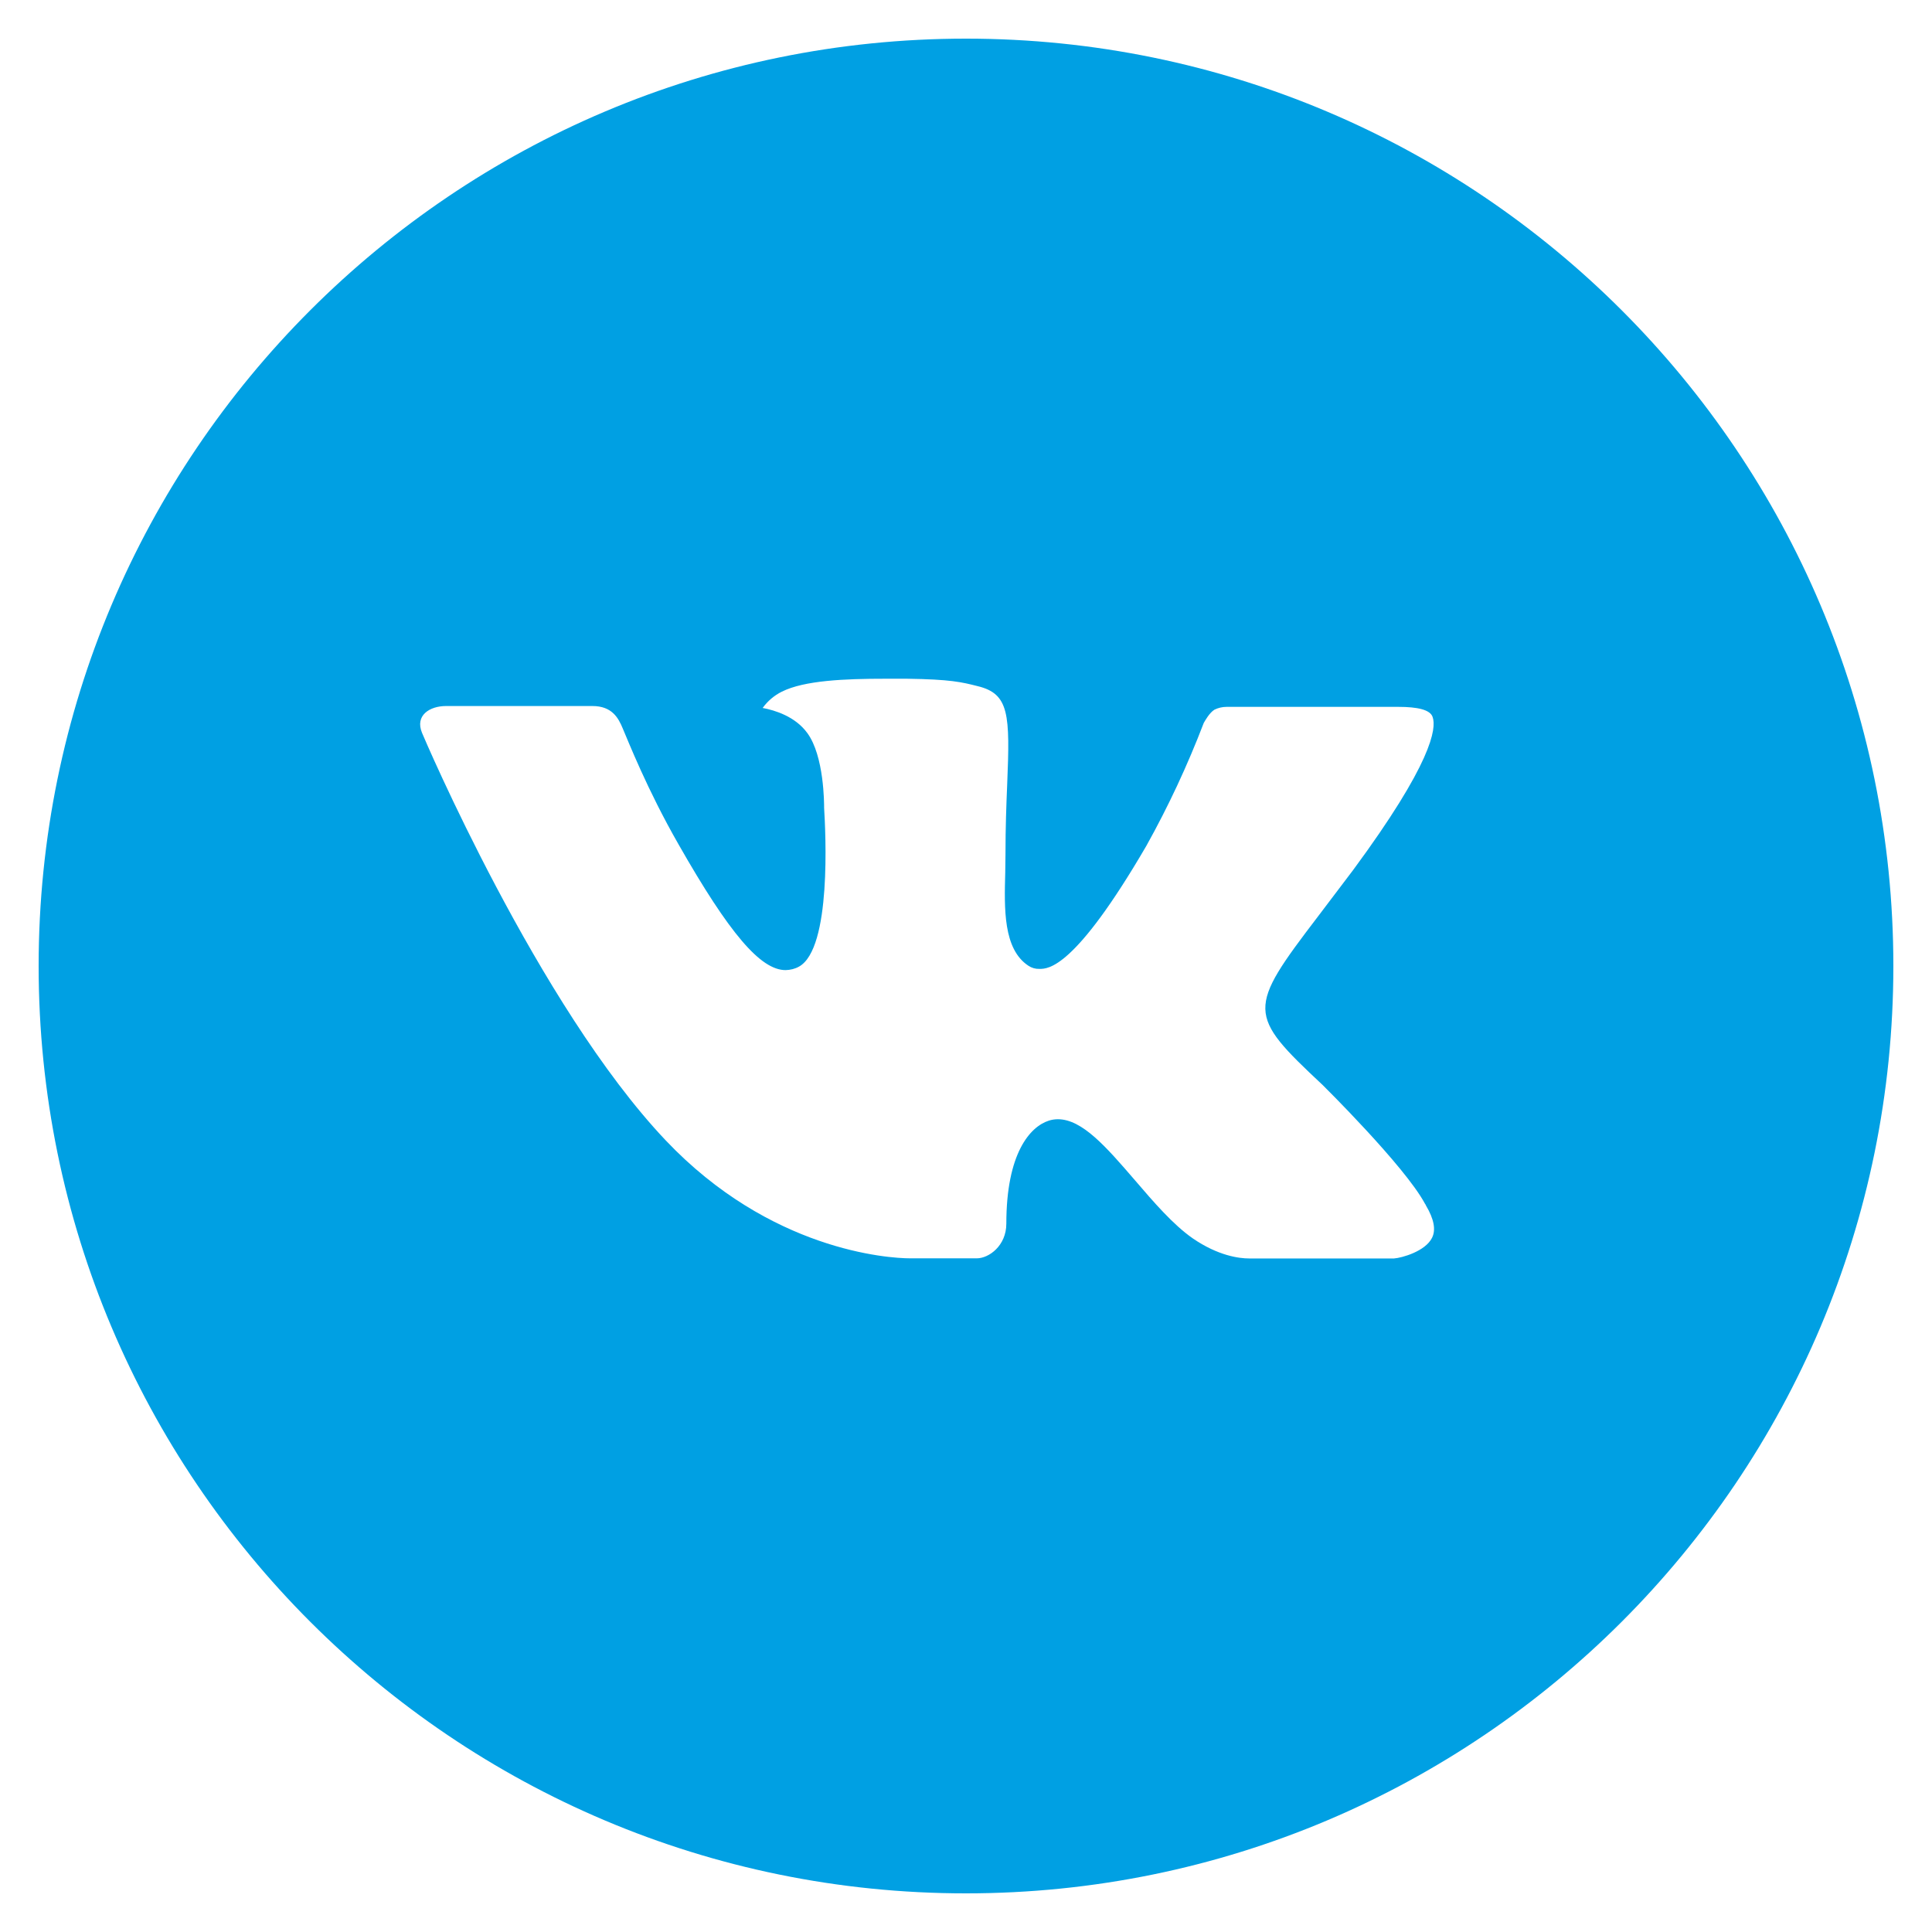 <?xml version="1.0" encoding="UTF-8"?> <svg xmlns="http://www.w3.org/2000/svg" width="16" height="16" viewBox="0 0 16 16" fill="none"><g clip-path="url(#clip0_334_9)"><path d="M8 0.32C3.758 0.32 0.32 3.759 0.32 8C0.32 12.242 3.758 15.68 8 15.68C12.241 15.68 15.68 12.242 15.68 8C15.68 3.759 12.241 0.32 8 0.32ZM10.953 8.985C10.953 8.985 11.633 9.656 11.8 9.967C11.805 9.974 11.808 9.979 11.809 9.983C11.876 10.096 11.893 10.186 11.859 10.252C11.803 10.363 11.611 10.417 11.545 10.422H10.345C10.262 10.422 10.088 10.4 9.877 10.255C9.714 10.141 9.554 9.955 9.398 9.773C9.165 9.503 8.964 9.269 8.761 9.269C8.735 9.269 8.709 9.273 8.685 9.281C8.531 9.331 8.334 9.55 8.334 10.134C8.334 10.316 8.19 10.421 8.089 10.421H7.539C7.352 10.421 6.377 10.355 5.513 9.444C4.455 8.328 3.503 6.09 3.495 6.069C3.435 5.924 3.559 5.847 3.694 5.847H4.906C5.068 5.847 5.121 5.945 5.157 6.032C5.201 6.134 5.359 6.538 5.619 6.992C6.041 7.733 6.299 8.034 6.506 8.034C6.545 8.033 6.583 8.024 6.617 8.005C6.888 7.855 6.837 6.891 6.825 6.691C6.825 6.653 6.825 6.26 6.686 6.071C6.587 5.934 6.418 5.882 6.316 5.863C6.357 5.806 6.412 5.759 6.475 5.728C6.661 5.635 6.995 5.621 7.327 5.621H7.512C7.872 5.626 7.965 5.649 8.095 5.682C8.359 5.745 8.365 5.916 8.341 6.499C8.334 6.664 8.327 6.852 8.327 7.072L8.325 7.226C8.317 7.523 8.307 7.86 8.517 7.998C8.544 8.016 8.575 8.025 8.608 8.024C8.681 8.024 8.9 8.024 9.493 7.006C9.676 6.678 9.835 6.337 9.969 5.987C9.981 5.966 10.017 5.902 10.058 5.877C10.089 5.862 10.123 5.854 10.157 5.854H11.582C11.737 5.854 11.844 5.877 11.864 5.937C11.899 6.032 11.857 6.323 11.207 7.204L10.917 7.587C10.327 8.36 10.327 8.399 10.953 8.985Z" fill="#00A0E3"></path></g><defs><clipPath id="clip0_334_9"><rect width="16" height="16" fill="white"></rect></clipPath></defs></svg> 